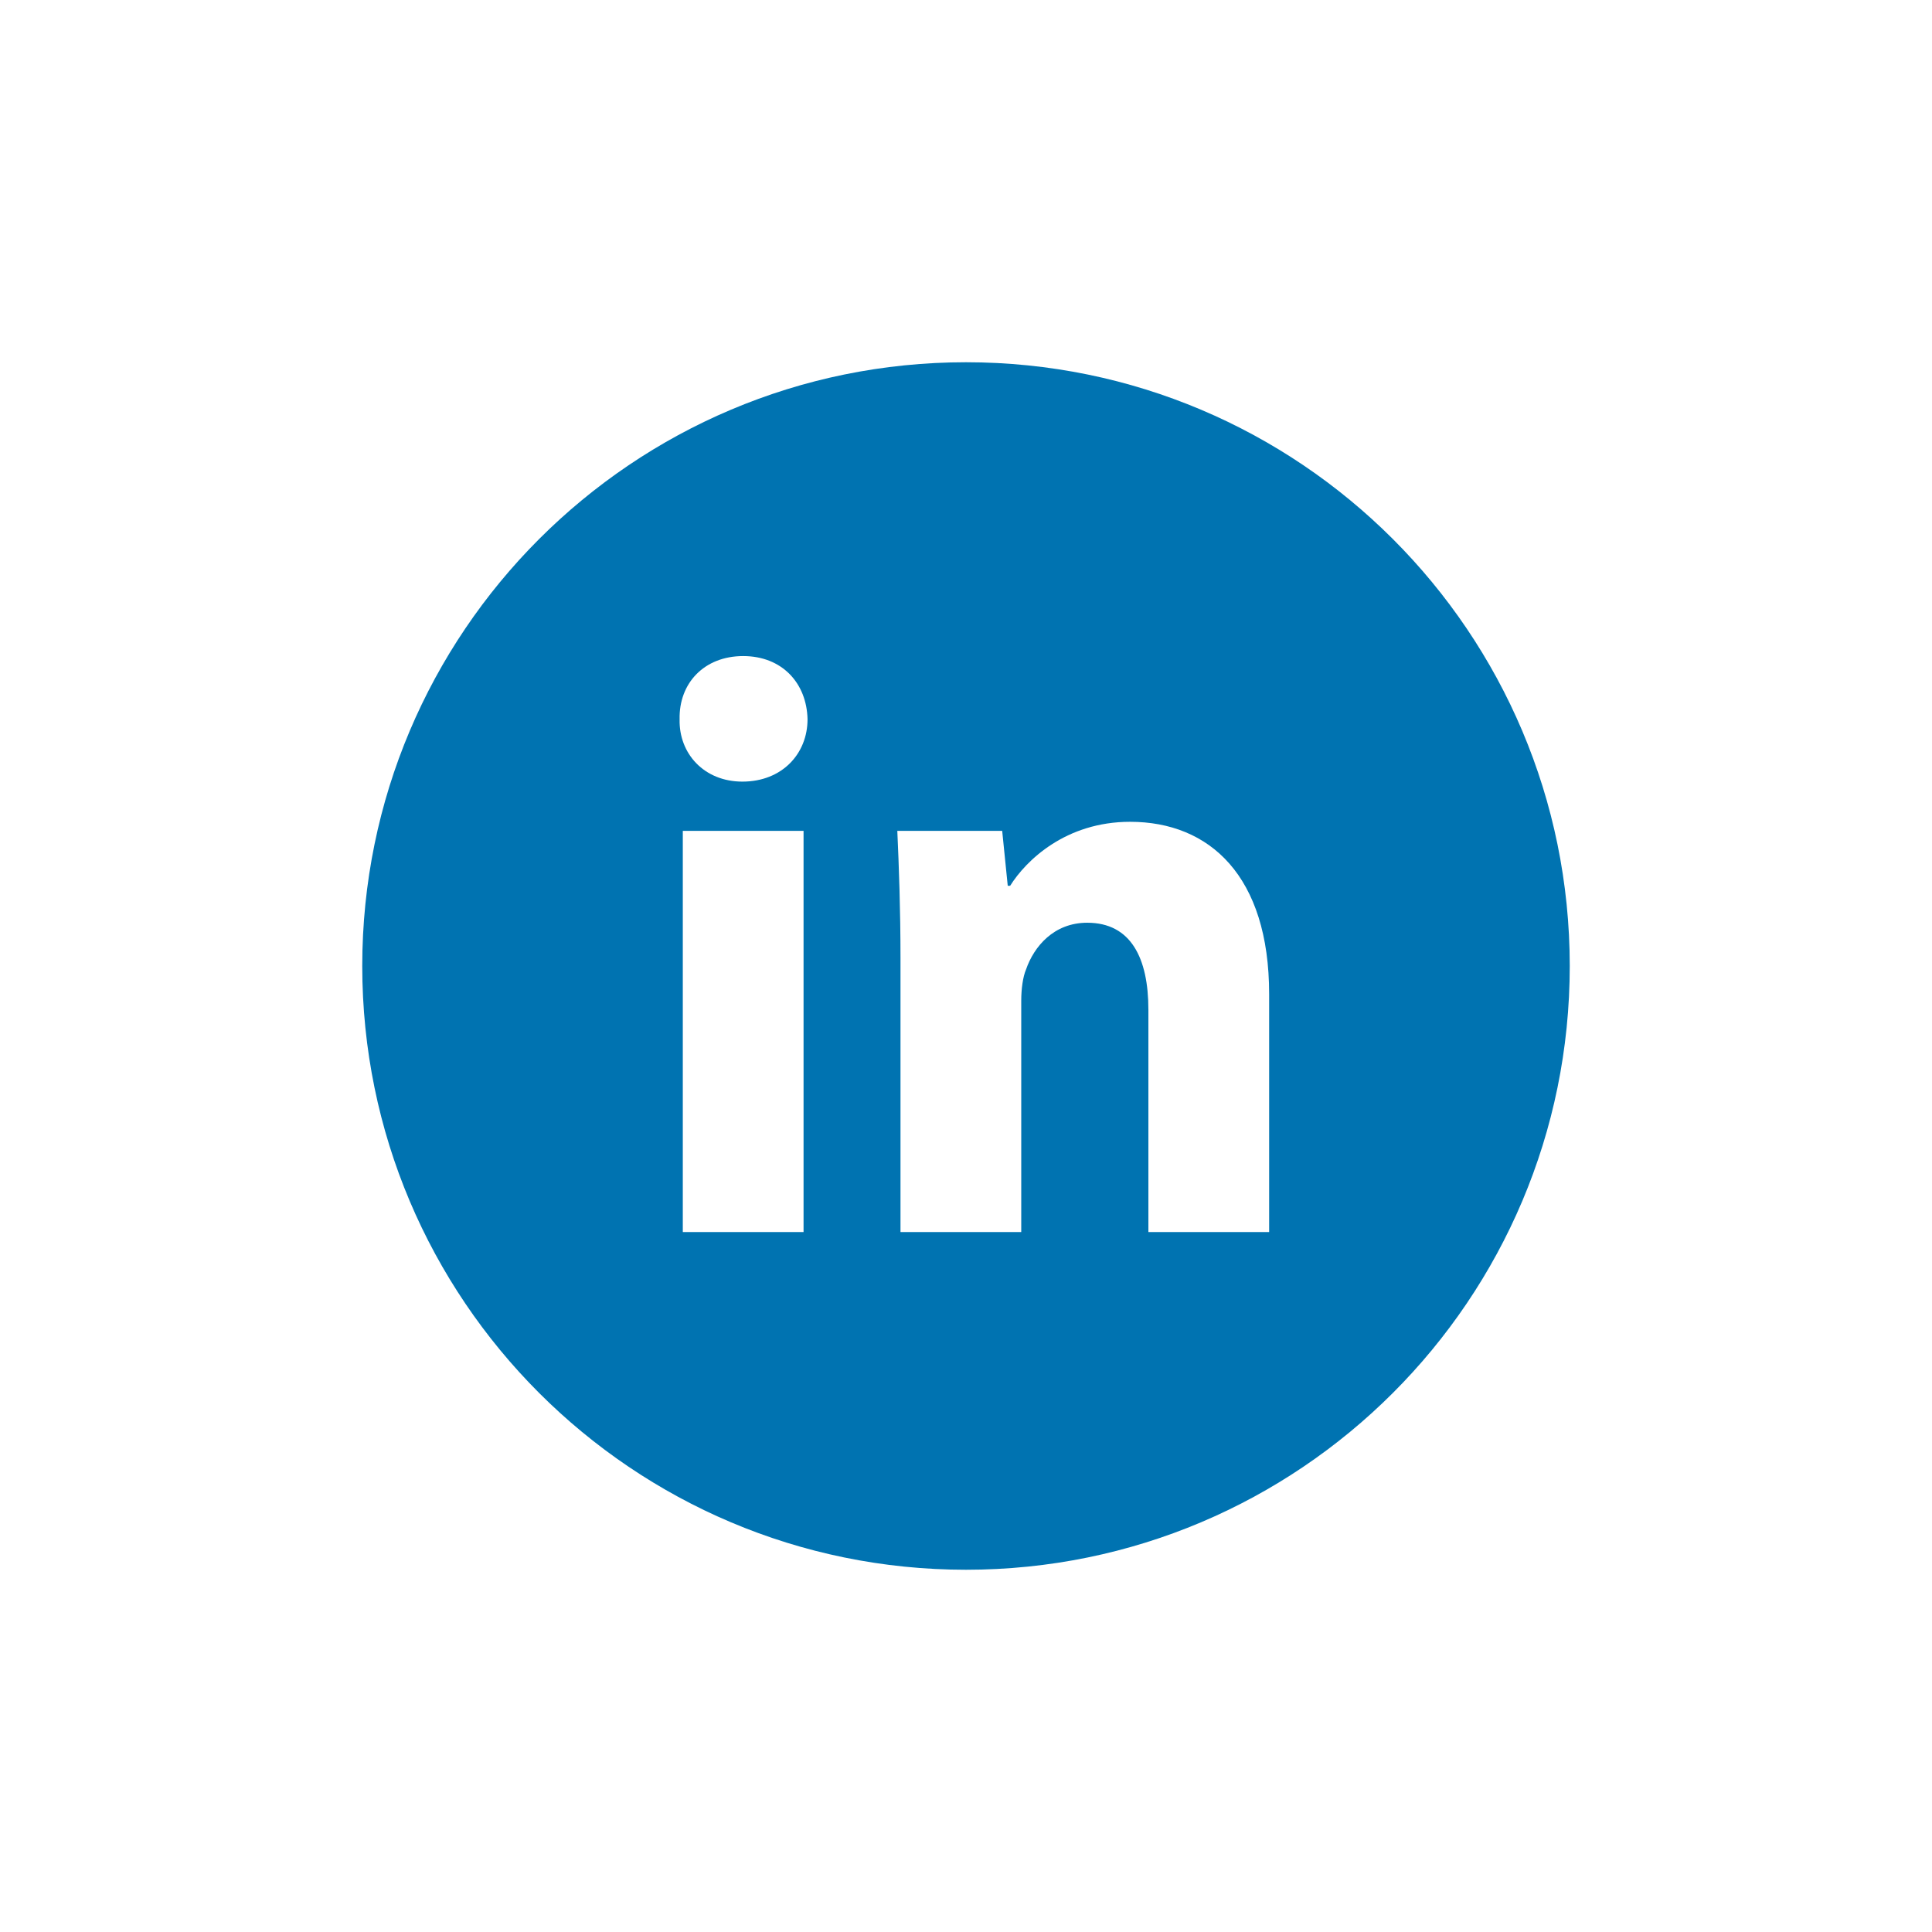 <svg xmlns="http://www.w3.org/2000/svg" xmlns:xlink="http://www.w3.org/1999/xlink" fill="none" version="1.1" width="160" height="160" viewBox="0 0 160 160"><rect x="0" y="0" width="160" height="160" fill="#333333" stroke="none"/><defs><clipPath id="master_svg0_64_2895"><rect x="0" y="0" width="160" height="160" rx="0"/></clipPath></defs><g clip-path="url(#master_svg0_64_2895)"><rect x="0" y="0" width="160" height="160" rx="0" fill="#FFFFFF" fill-opacity="1"/><g><path d="M80,130C52.385,130,30,107.615,30,80C30,52.385,52.385,30,80,30C107.615,30,130,52.385,130,80C130,107.615,107.615,130,80,130ZM66.547,102.033L66.547,68.807L56.547,68.807L56.547,102.033L66.547,102.033ZM61.547,54.333C58.322,54.333,56.217,56.575,56.282,59.567C56.215,62.42,58.322,64.73,61.482,64.73C64.77,64.73,66.877,62.42,66.877,59.565C66.81,56.575,64.77,54.333,61.547,54.333ZM74.575,102.033L84.575,102.033L84.575,82.872C84.575,81.922,84.708,80.902,84.972,80.288C85.628,78.388,87.273,76.417,90.038,76.417C93.655,76.417,95.105,79.338,95.105,83.62L95.105,102.033L105.105,102.033L105.105,82.328C105.105,72.545,100.172,68.058,93.59,68.058C88.262,68.058,84.972,71.253,83.655,73.358L83.457,73.358L82.997,68.807L74.312,68.807C74.443,71.728,74.575,75.262,74.575,79.407L74.575,102.033Z" fill="#0073B1" fill-opacity="1" style="mix-blend-mode:passthrough"/></g></g></svg>